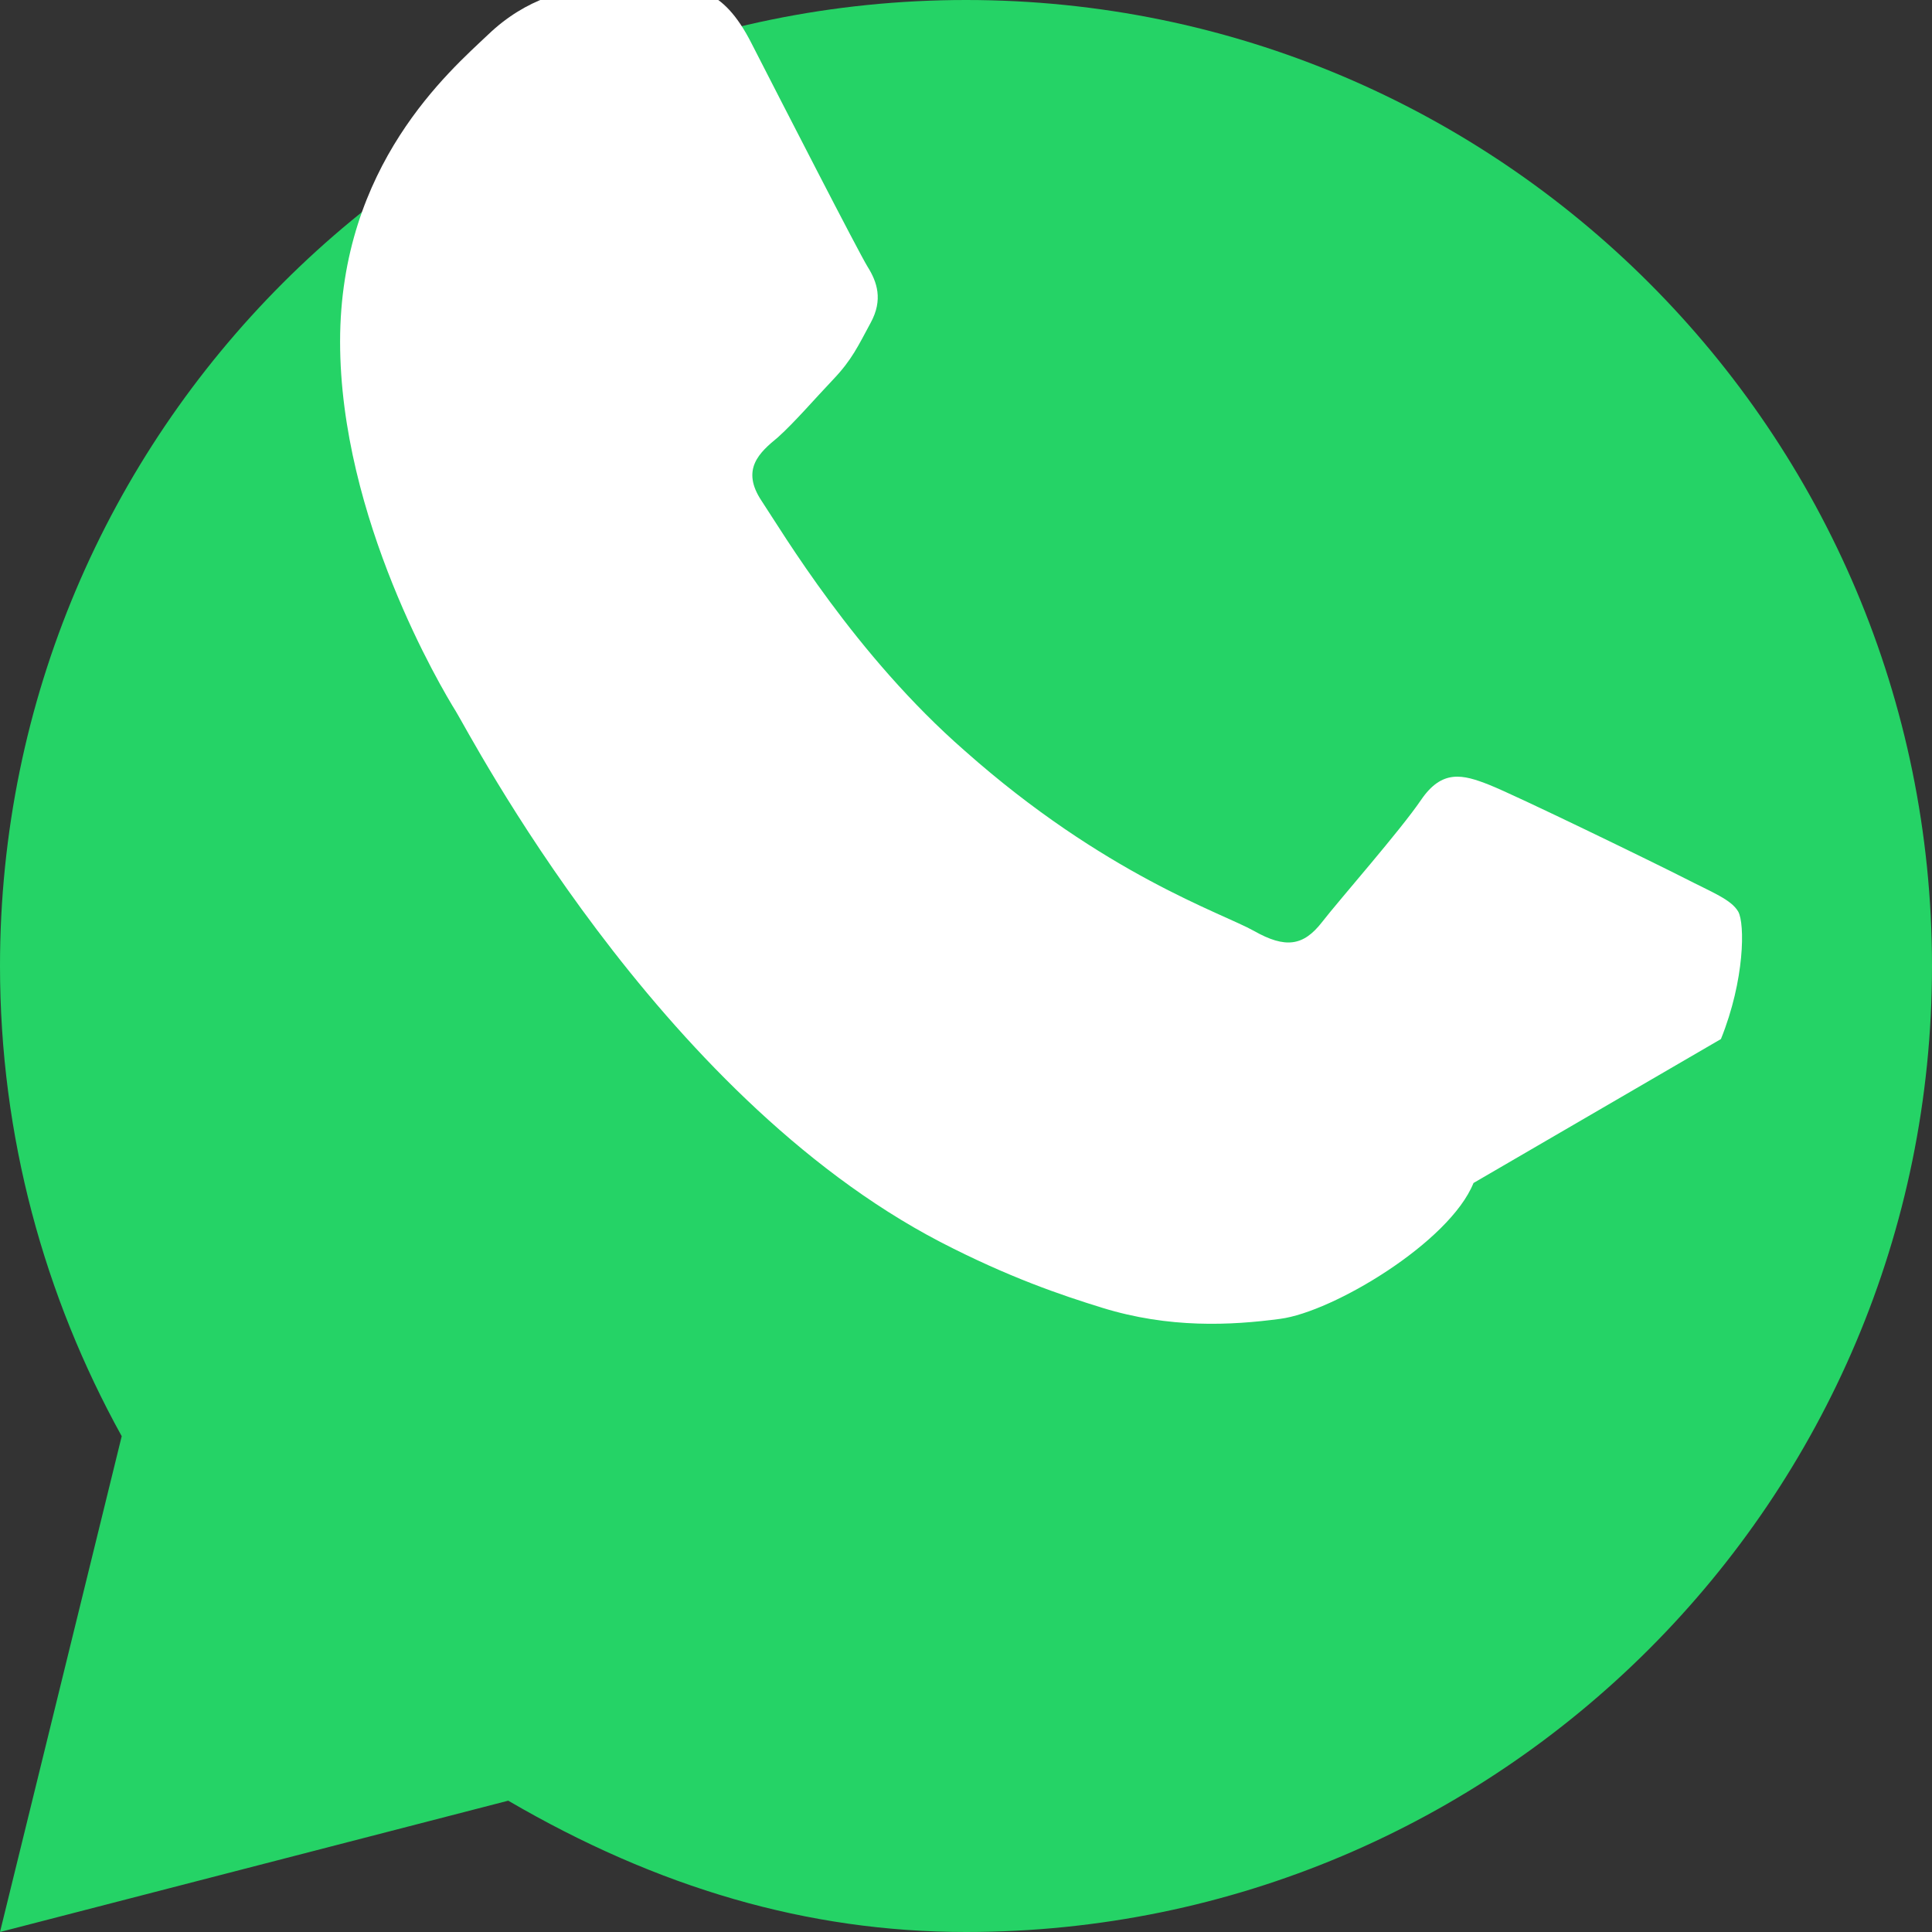 <?xml version="1.0" encoding="utf-8"?>
<svg xmlns="http://www.w3.org/2000/svg" viewBox="0 0 32 32" width="32" height="32">
  <rect x="0" y="0" width="32" height="32" fill="#333333" stroke="none"/>
  <path fill="#25D366" d="M16 0C7.163 0 0 7.163 0 16c0 2.82.733 5.468 2.016 7.788L0 32l8.418-2.175C10.89 31.267 13.374 32 16 32c8.837 0 16-7.163 16-16S24.837 0 16 0z"/>
  <path fill="#FFF" d="M24.406 19.594c-.398.984-2.327 2.135-3.2 2.25-.82.11-1.843.16-2.953-.184-.68-.21-1.55-.505-2.68-1.09-4.707-2.453-7.785-8.406-8.024-8.79-.238-.383-1.916-3.2-1.916-6.122 0-2.922 1.813-4.48 2.453-5.086.637-.61 1.336-.765 1.774-.765h1.21c.387 0 .883-.07 1.38.916.504.984 1.766 3.445 1.92 3.695.157.25.26.547.05.93-.207.383-.31.61-.613.93-.305.32-.643.714-.922.965-.305.25-.62.53-.27 1.054.348.523 1.547 2.55 3.363 4.137 2.316 2.055 4.267 2.69 4.79 2.984.524.297.82.25 1.125-.14.297-.383 1.296-1.516 1.645-2.03.347-.508.69-.422 1.125-.25.437.172 2.77 1.308 3.238 1.547.468.24.774.355.89.555.11.196.11 1.125-.287 2.11z"/>
</svg>